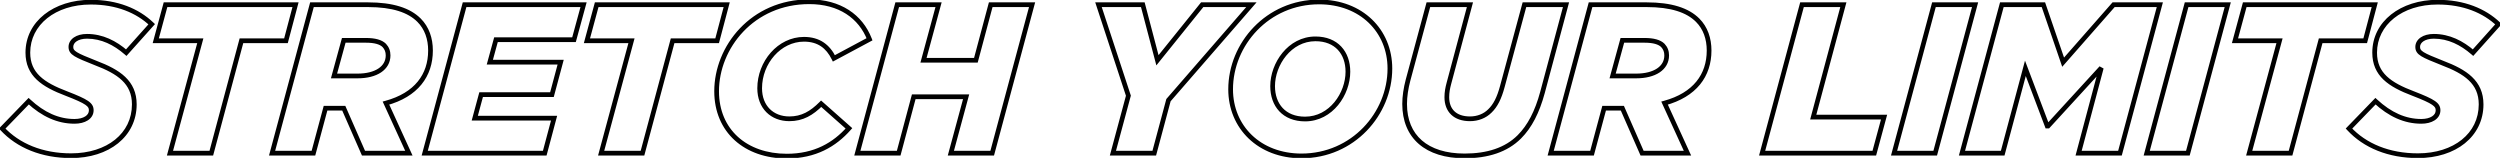 <?xml version="1.0" encoding="UTF-8"?> <svg xmlns="http://www.w3.org/2000/svg" width="1061" height="67" viewBox="0 0 1061 67" fill="none"> <path d="M40.62 26.75L40.252 27.68L40.265 27.685L40.62 26.75ZM53.58 22.34L52.925 23.095L53.668 23.741L54.325 23.007L53.58 22.34ZM64.38 10.28L65.125 10.947L65.771 10.226L65.071 9.557L64.38 10.28ZM28.2 39.71L28.561 38.778L28.554 38.775L28.2 39.71ZM12.18 42.95L12.86 42.216L12.142 41.552L11.462 42.254L12.18 42.95ZM0.93 54.56L0.212 53.864L-0.447 54.544L0.196 55.239L0.93 54.56ZM30.18 67.08C38.191 67.08 45.131 64.824 50.09 60.829C55.065 56.821 58 51.093 58 44.3H56C56 50.467 53.355 55.63 48.835 59.271C44.299 62.926 37.829 65.08 30.18 65.08V67.08ZM58 44.3C58 39.298 56.22 35.572 53.145 32.641C50.115 29.753 45.863 27.671 40.975 25.815L40.265 27.685C45.097 29.519 49.035 31.487 51.765 34.089C54.45 36.648 56 39.852 56 44.3H58ZM40.988 25.82C36.63 24.095 34.101 23.052 32.644 22.144C31.931 21.7 31.564 21.34 31.365 21.025C31.179 20.733 31.09 20.404 31.09 19.91H29.09C29.09 20.676 29.237 21.404 29.676 22.097C30.101 22.767 30.746 23.318 31.586 23.841C33.234 24.868 35.97 25.985 40.252 27.68L40.988 25.82ZM31.09 19.91C31.09 19.034 31.532 18.196 32.489 17.54C33.462 16.872 34.959 16.41 36.93 16.41V14.41C34.67 14.41 32.748 14.938 31.358 15.89C29.953 16.854 29.09 18.266 29.09 19.91H31.09ZM36.93 16.41C43.005 16.41 48.271 19.057 52.925 23.095L54.236 21.585C49.349 17.343 43.635 14.41 36.93 14.41V16.41ZM54.325 23.007L65.125 10.947L63.635 9.613L52.835 21.673L54.325 23.007ZM65.071 9.557C58.832 3.597 49.844 -0.08 38.55 -0.08V1.92C49.396 1.92 57.868 5.442 63.689 11.003L65.071 9.557ZM38.55 -0.08C22.832 -0.08 10.82 9.078 10.82 22.34H12.82C12.82 10.582 23.488 1.92 38.55 1.92V-0.08ZM10.82 22.34C10.82 27.247 12.528 30.907 15.574 33.808C18.572 36.663 22.825 38.745 27.846 40.645L28.554 38.775C23.585 36.895 19.648 34.927 16.953 32.36C14.306 29.838 12.82 26.703 12.82 22.34H10.82ZM27.838 40.642C32.268 42.36 34.789 43.492 36.208 44.462C36.902 44.936 37.263 45.328 37.46 45.667C37.648 45.99 37.73 46.34 37.73 46.82H39.73C39.73 46.085 39.598 45.366 39.19 44.663C38.791 43.976 38.173 43.383 37.337 42.811C35.696 41.688 32.952 40.48 28.561 38.778L27.838 40.642ZM37.73 46.82C37.73 47.862 37.212 48.739 36.187 49.399C35.134 50.076 33.561 50.5 31.62 50.5V52.5C33.819 52.5 35.801 52.024 37.268 51.081C38.763 50.121 39.73 48.658 39.73 46.82H37.73ZM31.62 50.5C25 50.5 18.842 47.759 12.86 42.216L11.5 43.684C17.758 49.481 24.38 52.5 31.62 52.5V50.5ZM11.462 42.254L0.212 53.864L1.648 55.256L12.898 43.646L11.462 42.254ZM0.196 55.239C7.166 62.767 17.619 67.08 30.18 67.08V65.08C18.081 65.08 8.194 60.934 1.664 53.881L0.196 55.239ZM72.137 65L71.171 64.74L70.831 66H72.137V65ZM89.687 65V66H90.454L90.653 65.259L89.687 65ZM102.467 17.3V16.3H101.7L101.501 17.041L102.467 17.3ZM121.367 17.3V18.3H122.137L122.334 17.556L121.367 17.3ZM125.417 2L126.384 2.256L126.716 1H125.417V2ZM70.247 2V1H69.481L69.282 1.739L70.247 2ZM66.107 17.3L65.142 17.039L64.8 18.3H66.107V17.3ZM85.007 17.3L85.972 17.561L86.312 16.3H85.007V17.3ZM72.137 66H89.687V64H72.137V66ZM90.653 65.259L103.433 17.559L101.501 17.041L88.721 64.741L90.653 65.259ZM102.467 18.3H121.367V16.3H102.467V18.3ZM122.334 17.556L126.384 2.256L124.45 1.744L120.4 17.044L122.334 17.556ZM125.417 1H70.247V3H125.417V1ZM69.282 1.739L65.142 17.039L67.072 17.561L71.212 2.261L69.282 1.739ZM66.107 18.3H85.007V16.3H66.107V18.3ZM84.041 17.04L71.171 64.74L73.102 65.26L85.972 17.561L84.041 17.04ZM115.475 65L114.509 64.741L114.171 66H115.475V65ZM133.025 65V66H133.791L133.99 65.26L133.025 65ZM138.155 45.92V44.92H137.388L137.189 45.66L138.155 45.92ZM145.895 45.92L146.81 45.518L146.548 44.92H145.895V45.92ZM154.265 65L153.349 65.402L153.611 66H154.265V65ZM173.525 65V66H175.082L174.434 64.584L173.525 65ZM163.805 43.76L163.542 42.795L162.405 43.105L162.895 44.176L163.805 43.76ZM177.845 8.57L178.552 7.863L178.552 7.863L177.845 8.57ZM132.395 2V1H131.628L131.429 1.741L132.395 2ZM141.755 32.24L140.79 31.976L140.444 33.24H141.755V32.24ZM145.895 17.12V16.12H145.132L144.93 16.856L145.895 17.12ZM163.085 19.28L163.819 18.602L163.806 18.587L163.792 18.573L163.085 19.28ZM115.475 66H133.025V64H115.475V66ZM133.99 65.26L139.12 46.18L137.189 45.66L132.059 64.74L133.99 65.26ZM138.155 46.92H145.895V44.92H138.155V46.92ZM144.979 46.322L153.349 65.402L155.18 64.598L146.81 45.518L144.979 46.322ZM154.265 66H173.525V64H154.265V66ZM174.434 64.584L164.714 43.344L162.895 44.176L172.615 65.416L174.434 64.584ZM164.068 44.725C170.657 42.928 175.58 39.885 178.856 35.864C182.137 31.838 183.705 26.904 183.705 21.44H181.705C181.705 26.506 180.258 30.977 177.306 34.601C174.349 38.23 169.823 41.082 163.542 42.795L164.068 44.725ZM183.705 21.44C183.705 16.196 182.108 11.419 178.552 7.863L177.138 9.277C180.241 12.381 181.705 16.604 181.705 21.44H183.705ZM178.552 7.863C174.052 3.363 166.805 1 156.155 1V3C166.565 3 173.178 5.317 177.138 9.277L178.552 7.863ZM156.155 1H132.395V3H156.155V1ZM131.429 1.741L114.509 64.741L116.44 65.259L133.36 2.259L131.429 1.741ZM142.719 32.504L146.859 17.384L144.93 16.856L140.79 31.976L142.719 32.504ZM145.895 18.12H155.345V16.12H145.895V18.12ZM155.345 18.12C158.97 18.12 161.231 18.84 162.378 19.987L163.792 18.573C162.059 16.84 159.1 16.12 155.345 16.12V18.12ZM162.35 19.958C163.256 20.94 163.705 22.047 163.705 23.51H165.705C165.705 21.553 165.073 19.96 163.819 18.602L162.35 19.958ZM163.705 23.51C163.705 25.844 162.617 27.728 160.606 29.068C158.561 30.431 155.535 31.24 151.745 31.24V33.24C155.784 33.24 159.239 32.383 161.716 30.732C164.228 29.057 165.705 26.576 165.705 23.51H163.705ZM151.745 31.24H141.755V33.24H151.745V31.24ZM180.25 65L179.284 64.741L178.946 66H180.25V65ZM231.19 65V66H231.958L232.156 65.258L231.19 65ZM235.15 50.15L236.116 50.408L236.452 49.15H235.15V50.15ZM201.49 50.15L200.525 49.889L200.184 51.15H201.49V50.15ZM204.19 40.16V39.16H203.424L203.225 39.899L204.19 40.16ZM234.25 40.16V41.16H235.017L235.216 40.419L234.25 40.16ZM237.94 26.39L238.906 26.649L239.243 25.39H237.94V26.39ZM207.88 26.39L206.916 26.126L206.57 27.39H207.88V26.39ZM210.49 16.85V15.85H209.727L209.526 16.586L210.49 16.85ZM243.61 16.85V17.85H244.374L244.575 17.113L243.61 16.85ZM247.66 2L248.625 2.263L248.969 1H247.66V2ZM197.17 2V1H196.403L196.204 1.741L197.17 2ZM180.25 66H231.19V64H180.25V66ZM232.156 65.258L236.116 50.408L234.184 49.892L230.224 64.742L232.156 65.258ZM235.15 49.15H201.49V51.15H235.15V49.15ZM202.455 50.411L205.155 40.421L203.225 39.899L200.525 49.889L202.455 50.411ZM204.19 41.16H234.25V39.16H204.19V41.16ZM235.216 40.419L238.906 26.649L236.974 26.131L233.284 39.901L235.216 40.419ZM237.94 25.39H207.88V27.39H237.94V25.39ZM208.845 26.654L211.455 17.114L209.526 16.586L206.916 26.126L208.845 26.654ZM210.49 17.85H243.61V15.85H210.49V17.85ZM244.575 17.113L248.625 2.263L246.695 1.737L242.645 16.587L244.575 17.113ZM247.66 1H197.17V3H247.66V1ZM196.204 1.741L179.284 64.741L181.216 65.259L198.136 2.259L196.204 1.741ZM255.125 65L254.16 64.74L253.82 66H255.125V65ZM272.675 65V66H273.443L273.641 65.259L272.675 65ZM285.455 17.3V16.3H284.688L284.489 17.041L285.455 17.3ZM304.355 17.3V18.3H305.125L305.322 17.556L304.355 17.3ZM308.405 2L309.372 2.256L309.704 1H308.405V2ZM253.235 2V1H252.47L252.27 1.739L253.235 2ZM249.095 17.3L248.13 17.039L247.789 18.3H249.095V17.3ZM267.995 17.3L268.961 17.561L269.301 16.3H267.995V17.3ZM255.125 66H272.675V64H255.125V66ZM273.641 65.259L286.421 17.559L284.489 17.041L271.709 64.741L273.641 65.259ZM285.455 18.3H304.355V16.3H285.455V18.3ZM305.322 17.556L309.372 2.256L307.438 1.744L303.388 17.044L305.322 17.556ZM308.405 1H253.235V3H308.405V1ZM252.27 1.739L248.13 17.039L250.06 17.561L254.2 2.261L252.27 1.739ZM249.095 18.3H267.995V16.3H249.095V18.3ZM267.03 17.04L254.16 64.74L256.091 65.26L268.961 17.561L267.03 17.04ZM360.293 54.47L361.043 55.132L361.704 54.383L360.956 53.721L360.293 54.47ZM348.503 44.03L349.166 43.281L348.461 42.657L347.796 43.323L348.503 44.03ZM353.903 24.77L353.005 25.211L353.462 26.141L354.375 25.651L353.903 24.77ZM369.023 16.67L369.495 17.552L370.276 17.133L369.955 16.308L369.023 16.67ZM333.923 67.26C346.214 67.26 354.757 62.25 361.043 55.132L359.543 53.808C353.589 60.55 345.572 65.26 333.923 65.26V67.26ZM360.956 53.721L349.166 43.281L347.84 44.779L359.63 55.219L360.956 53.721ZM347.796 43.323C343.855 47.264 340.134 49.42 335.003 49.42V51.42C340.852 51.42 345.051 48.896 349.21 44.737L347.796 43.323ZM335.003 49.42C331.588 49.42 328.704 48.264 326.676 46.237C324.65 44.211 323.403 41.238 323.403 37.46H321.403C321.403 41.692 322.811 45.199 325.262 47.651C327.712 50.1 331.128 51.42 335.003 51.42V49.42ZM323.403 37.46C323.403 26.918 331.433 17.67 341.213 17.67V15.67C330.113 15.67 321.403 26.042 321.403 37.46H323.403ZM341.213 17.67C344.151 17.67 346.494 18.37 348.388 19.629C350.288 20.892 351.803 22.763 353.005 25.211L354.801 24.329C353.483 21.647 351.758 19.468 349.495 17.963C347.227 16.455 344.485 15.67 341.213 15.67V17.67ZM354.375 25.651L369.495 17.552L368.551 15.789L353.431 23.889L354.375 25.651ZM369.955 16.308C366.009 6.16 356.698 -0.26 343.463 -0.26V1.74C355.968 1.74 364.477 7.74 368.091 17.032L369.955 16.308ZM343.463 -0.26C318.653 -0.26 303.133 19.587 303.133 38.72H305.133C305.133 20.593 319.853 1.74 343.463 1.74V-0.26ZM303.133 38.72C303.133 47.393 306.318 54.556 311.808 59.541C317.289 64.519 324.991 67.26 333.923 67.26V65.26C325.395 65.26 318.202 62.646 313.153 58.061C308.113 53.484 305.133 46.877 305.133 38.72H303.133ZM363.854 65L362.888 64.741L362.55 66H363.854V65ZM381.404 65V66H382.172L382.37 65.258L381.404 65ZM387.794 41.06V40.06H387.026L386.827 40.802L387.794 41.06ZM410.024 41.06L410.989 41.321L411.33 40.06H410.024V41.06ZM403.544 65L402.578 64.739L402.237 66H403.544V65ZM421.094 65V66H421.86L422.059 65.259L421.094 65ZM438.014 2L438.979 2.259L439.318 1H438.014V2ZM420.464 2V1H419.696L419.497 1.742L420.464 2ZM414.164 25.58V26.58H414.931L415.13 25.838L414.164 25.58ZM391.934 25.58L390.968 25.318L390.627 26.58H391.934V25.58ZM398.324 2L399.289 2.262L399.631 1H398.324V2ZM380.774 2V1H380.007L379.808 1.741L380.774 2ZM363.854 66H381.404V64H363.854V66ZM382.37 65.258L388.76 41.318L386.827 40.802L380.437 64.742L382.37 65.258ZM387.794 42.06H410.024V40.06H387.794V42.06ZM409.058 40.799L402.578 64.739L404.509 65.261L410.989 41.321L409.058 40.799ZM403.544 66H421.094V64H403.544V66ZM422.059 65.259L438.979 2.259L437.048 1.741L420.128 64.741L422.059 65.259ZM438.014 1H420.464V3H438.014V1ZM419.497 1.742L413.197 25.322L415.13 25.838L421.43 2.258L419.497 1.742ZM414.164 24.58H391.934V26.58H414.164V24.58ZM392.899 25.842L399.289 2.262L397.358 1.738L390.968 25.318L392.899 25.842ZM398.324 1H380.774V3H398.324V1ZM379.808 1.741L362.888 64.741L364.819 65.259L381.739 2.259L379.808 1.741ZM472.32 65L471.354 64.74L471.015 66H472.32V65ZM489.87 65V66H490.637L490.836 65.259L489.87 65ZM495.9 42.5L495.145 41.844L494.994 42.018L494.934 42.241L495.9 42.5ZM531.09 2L531.845 2.656L533.283 1H531.09V2ZM510.21 2V1H509.731L509.431 1.373L510.21 2ZM491.22 25.58L490.253 25.835L490.757 27.749L491.999 26.207L491.22 25.58ZM485.01 2L485.977 1.745L485.781 1H485.01V2ZM466.2 2V1H464.818L465.25 2.312L466.2 2ZM478.89 40.61L479.855 40.87L479.933 40.582L479.84 40.298L478.89 40.61ZM472.32 66H489.87V64H472.32V66ZM490.836 65.259L496.866 42.759L494.934 42.241L488.904 64.741L490.836 65.259ZM496.655 43.156L531.845 2.656L530.335 1.344L495.145 41.844L496.655 43.156ZM531.09 1H510.21V3H531.09V1ZM509.431 1.373L490.441 24.953L491.999 26.207L510.989 2.627L509.431 1.373ZM492.187 25.325L485.977 1.745L484.043 2.255L490.253 25.835L492.187 25.325ZM485.01 1H466.2V3H485.01V1ZM465.25 2.312L477.94 40.922L479.84 40.298L467.15 1.688L465.25 2.312ZM477.924 40.35L471.354 64.74L473.285 65.26L479.855 40.87L477.924 40.35ZM552.34 67.17C574.793 67.17 590.87 48.781 590.87 29.09H588.87C588.87 47.739 573.626 65.17 552.34 65.17V67.17ZM590.87 29.09C590.87 12.479 578.233 -0.17 559.81 -0.17V1.83C577.207 1.83 588.87 13.661 588.87 29.09H590.87ZM559.81 -0.17C537.356 -0.17 521.28 18.219 521.28 37.91H523.28C523.28 19.261 538.523 1.83 559.81 1.83V-0.17ZM521.28 37.91C521.28 54.521 533.917 67.17 552.34 67.17V65.17C534.943 65.17 523.28 53.339 523.28 37.91H521.28ZM553.87 49.51C549.647 49.51 546.485 48.11 544.373 45.855C542.252 43.591 541.1 40.366 541.1 36.56H539.1C539.1 40.764 540.377 44.514 542.914 47.222C545.459 49.94 549.182 51.51 553.87 51.51V49.51ZM541.1 36.56C541.1 32.119 542.814 27.325 545.844 23.651C548.863 19.99 553.141 17.49 558.28 17.49V15.49C552.438 15.49 547.626 18.345 544.301 22.379C540.985 26.4 539.1 31.641 539.1 36.56H541.1ZM558.28 17.49C562.502 17.49 565.664 18.89 567.776 21.145C569.897 23.409 571.05 26.634 571.05 30.44H573.05C573.05 26.236 571.772 22.486 569.236 19.778C566.69 17.06 562.967 15.49 558.28 15.49V17.49ZM571.05 30.44C571.05 34.884 569.355 39.678 566.338 43.35C563.332 47.009 559.054 49.51 553.87 49.51V51.51C559.755 51.51 564.567 48.656 567.884 44.62C571.189 40.597 573.05 35.356 573.05 30.44H571.05ZM644.813 58.07L644.105 57.363L644.105 57.363L644.813 58.07ZM654.623 39.26L655.588 39.522L655.588 39.519L654.623 39.26ZM664.613 2L665.578 2.259L665.916 1H664.613V2ZM646.973 2V1H646.207L646.007 1.739L646.973 2ZM637.613 36.65L636.647 36.389L636.647 36.391L637.613 36.65ZM632.303 47.09L631.609 46.369L631.602 46.376L631.595 46.383L632.303 47.09ZM614.933 35.3L615.897 35.563L615.899 35.559L614.933 35.3ZM623.843 2L624.809 2.258L625.145 1H623.843V2ZM606.203 2V1H605.436L605.237 1.74L606.203 2ZM597.563 34.04L596.597 33.78L596.595 33.785L597.563 34.04ZM621.593 67.17C631.478 67.17 639.692 64.605 645.52 58.777L644.105 57.363C638.773 62.695 631.147 65.17 621.593 65.17V67.17ZM645.52 58.777C650.094 54.203 653.31 47.904 655.588 39.522L653.657 38.998C651.435 47.176 648.351 53.117 644.105 57.363L645.52 58.777ZM655.588 39.519L665.578 2.259L663.647 1.741L653.657 39.001L655.588 39.519ZM664.613 1H646.973V3H664.613V1ZM646.007 1.739L636.647 36.389L638.578 36.911L647.938 2.261L646.007 1.739ZM636.647 36.391C635.319 41.347 633.763 44.298 631.609 46.369L632.996 47.811C635.522 45.382 637.206 42.033 638.578 36.909L636.647 36.391ZM631.595 46.383C629.641 48.338 626.933 49.42 623.843 49.42V51.42C627.412 51.42 630.644 50.162 633.01 47.797L631.595 46.383ZM623.843 49.42C620.874 49.42 618.696 48.595 617.265 47.232C615.84 45.875 615.033 43.865 615.033 41.24H613.033C613.033 44.285 613.98 46.865 615.885 48.68C617.784 50.49 620.511 51.42 623.843 51.42V49.42ZM615.033 41.24C615.033 39.291 615.37 37.495 615.897 35.563L613.968 35.037C613.415 37.065 613.033 39.049 613.033 41.24H615.033ZM615.899 35.559L624.809 2.258L622.876 1.742L613.966 35.041L615.899 35.559ZM623.843 1H606.203V3H623.843V1ZM605.237 1.74L596.597 33.78L598.528 34.3L607.168 2.26L605.237 1.74ZM596.595 33.785C595.679 37.267 595.123 40.864 595.123 44.12H597.123C597.123 41.076 597.646 37.654 598.53 34.294L596.595 33.785ZM595.123 44.12C595.123 51.285 597.527 57.094 602.126 61.097C606.705 65.083 613.335 67.17 621.593 67.17V65.17C613.65 65.17 607.545 63.162 603.439 59.588C599.353 56.031 597.123 50.815 597.123 44.12H595.123ZM658.111 65L657.146 64.741L656.807 66H658.111V65ZM675.661 65V66H676.428L676.627 65.26L675.661 65ZM680.791 45.92V44.92H680.025L679.826 45.66L680.791 45.92ZM688.531 45.92L689.447 45.518L689.185 44.92H688.531V45.92ZM696.901 65L695.986 65.402L696.248 66H696.901V65ZM716.161 65V66H717.719L717.071 64.584L716.161 65ZM706.441 43.76L706.178 42.795L705.042 43.105L705.532 44.176L706.441 43.76ZM720.481 8.57L721.189 7.863L721.189 7.863L720.481 8.57ZM675.031 2V1H674.265L674.066 1.741L675.031 2ZM684.391 32.24L683.427 31.976L683.081 33.24H684.391V32.24ZM688.531 17.12V16.12H687.768L687.567 16.856L688.531 17.12ZM705.721 19.28L706.456 18.602L706.443 18.587L706.429 18.573L705.721 19.28ZM658.111 66H675.661V64H658.111V66ZM676.627 65.26L681.757 46.18L679.826 45.66L674.696 64.74L676.627 65.26ZM680.791 46.92H688.531V44.92H680.791V46.92ZM687.616 46.322L695.986 65.402L697.817 64.598L689.447 45.518L687.616 46.322ZM696.901 66H716.161V64H696.901V66ZM717.071 64.584L707.351 43.344L705.532 44.176L715.252 65.416L717.071 64.584ZM706.705 44.725C713.293 42.928 718.217 39.885 721.493 35.864C724.773 31.838 726.341 26.904 726.341 21.44H724.341C724.341 26.506 722.894 30.977 719.942 34.601C716.986 38.23 712.459 41.082 706.178 42.795L706.705 44.725ZM726.341 21.44C726.341 16.196 724.745 11.419 721.189 7.863L719.774 9.277C722.878 12.381 724.341 16.604 724.341 21.44H726.341ZM721.189 7.863C716.689 3.363 709.441 1 698.791 1V3C709.202 3 715.814 5.317 719.774 9.277L721.189 7.863ZM698.791 1H675.031V3H698.791V1ZM674.066 1.741L657.146 64.741L659.077 65.259L675.997 2.259L674.066 1.741ZM685.356 32.504L689.496 17.384L687.567 16.856L683.427 31.976L685.356 32.504ZM688.531 18.12H697.981V16.12H688.531V18.12ZM697.981 18.12C701.606 18.12 703.867 18.84 705.014 19.987L706.429 18.573C704.696 16.84 701.736 16.12 697.981 16.12V18.12ZM704.987 19.958C705.893 20.94 706.341 22.047 706.341 23.51H708.341C708.341 21.553 707.71 19.96 706.456 18.602L704.987 19.958ZM706.341 23.51C706.341 25.844 705.253 27.728 703.243 29.068C701.198 30.431 698.172 31.24 694.381 31.24V33.24C698.421 33.24 701.875 32.383 704.352 30.732C706.864 29.057 708.341 26.576 708.341 23.51H706.341ZM694.381 31.24H684.391V33.24H694.381V31.24ZM747.848 65L746.882 64.741L746.544 66H747.848V65ZM795.458 65V66H796.223L796.423 65.261L795.458 65ZM799.598 49.7L800.563 49.961L800.904 48.7H799.598V49.7ZM769.538 49.7L768.572 49.441L768.235 50.7H769.538V49.7ZM782.318 2L783.284 2.259L783.621 1H782.318V2ZM764.768 2V1H764.001L763.802 1.741L764.768 2ZM747.848 66H795.458V64H747.848V66ZM796.423 65.261L800.563 49.961L798.632 49.439L794.492 64.739L796.423 65.261ZM799.598 48.7H769.538V50.7H799.598V48.7ZM770.504 49.959L783.284 2.259L781.352 1.741L768.572 49.441L770.504 49.959ZM782.318 1H764.768V3H782.318V1ZM763.802 1.741L746.882 64.741L748.814 65.259L765.734 2.259L763.802 1.741ZM803.845 65L802.879 64.741L802.541 66H803.845V65ZM821.305 65V66H822.071L822.27 65.259L821.305 65ZM838.225 2L839.19 2.259L839.529 1H838.225V2ZM820.765 2V1H819.998L819.799 1.741L820.765 2ZM803.845 66H821.305V64H803.845V66ZM822.27 65.259L839.19 2.259L837.259 1.741L820.339 64.741L822.27 65.259ZM838.225 1H820.765V3H838.225V1ZM819.799 1.741L802.879 64.741L804.81 65.259L821.73 2.259L819.799 1.741ZM832.662 65L831.696 64.741L831.358 66H832.662V65ZM849.942 65V66H850.71L850.908 65.258L849.942 65ZM859.572 29L860.507 28.646L859.408 25.743L858.606 28.742L859.572 29ZM868.842 53.48L867.907 53.834L868.152 54.48H868.842V53.48ZM869.202 53.48V54.48H869.642L869.94 54.156L869.202 53.48ZM891.792 28.82L892.759 29.077L891.055 28.145L891.792 28.82ZM882.162 65L881.196 64.743L880.861 66H882.162V65ZM899.712 65V66H900.479L900.678 65.259L899.712 65ZM916.632 2L917.598 2.259L917.936 1H916.632V2ZM897.012 2V1H896.56L896.261 1.34L897.012 2ZM875.592 26.39L874.646 26.715L875.206 28.345L876.344 27.05L875.592 26.39ZM867.222 2L868.168 1.675L867.936 1H867.222V2ZM849.582 2V1H848.815L848.616 1.741L849.582 2ZM832.662 66H849.942V64H832.662V66ZM850.908 65.258L860.538 29.258L858.606 28.742L848.976 64.742L850.908 65.258ZM858.637 29.354L867.907 53.834L869.777 53.126L860.507 28.646L858.637 29.354ZM868.842 54.48H869.202V52.48H868.842V54.48ZM869.94 54.156L892.53 29.495L891.055 28.145L868.465 52.804L869.94 54.156ZM890.826 28.563L881.196 64.743L883.129 65.257L892.759 29.077L890.826 28.563ZM882.162 66H899.712V64H882.162V66ZM900.678 65.259L917.598 2.259L915.666 1.741L898.746 64.741L900.678 65.259ZM916.632 1H897.012V3H916.632V1ZM896.261 1.34L874.841 25.73L876.344 27.05L897.764 2.66L896.261 1.34ZM876.538 26.065L868.168 1.675L866.276 2.325L874.646 26.715L876.538 26.065ZM867.222 1H849.582V3H867.222V1ZM848.616 1.741L831.696 64.741L833.628 65.259L850.548 2.259L848.616 1.741ZM911.071 65L910.105 64.741L909.767 66H911.071V65ZM928.531 65V66H929.298L929.497 65.259L928.531 65ZM945.451 2L946.417 2.259L946.755 1H945.451V2ZM927.991 2V1H927.224L927.025 1.741L927.991 2ZM911.071 66H928.531V64H911.071V66ZM929.497 65.259L946.417 2.259L944.485 1.741L927.565 64.741L929.497 65.259ZM945.451 1H927.991V3H945.451V1ZM927.025 1.741L910.105 64.741L912.037 65.259L928.957 2.259L927.025 1.741ZM954.559 65L953.593 64.74L953.253 66H954.559V65ZM972.109 65V66H972.876L973.075 65.259L972.109 65ZM984.889 17.3V16.3H984.121L983.923 17.041L984.889 17.3ZM1003.79 17.3V18.3H1004.56L1004.76 17.556L1003.79 17.3ZM1007.84 2L1008.81 2.256L1009.14 1H1007.84V2ZM952.669 2V1H951.903L951.703 1.739L952.669 2ZM948.529 17.3L947.563 17.039L947.222 18.3H948.529V17.3ZM967.429 17.3L968.394 17.561L968.734 16.3H967.429V17.3ZM954.559 66H972.109V64H954.559V66ZM973.075 65.259L985.855 17.559L983.923 17.041L971.143 64.741L973.075 65.259ZM984.889 18.3H1003.79V16.3H984.889V18.3ZM1004.76 17.556L1008.81 2.256L1006.87 1.744L1002.82 17.044L1004.76 17.556ZM1007.84 1H952.669V3H1007.84V1ZM951.703 1.739L947.563 17.039L949.494 17.561L953.634 2.261L951.703 1.739ZM948.529 18.3H967.429V16.3H948.529V18.3ZM966.463 17.04L953.593 64.74L955.524 65.26L968.394 17.561L966.463 17.04ZM1036.6 26.75L1036.23 27.68L1036.24 27.685L1036.6 26.75ZM1049.56 22.34L1048.9 23.095L1049.64 23.741L1050.3 23.007L1049.56 22.34ZM1060.36 10.28L1061.1 10.947L1061.75 10.226L1061.05 9.557L1060.36 10.28ZM1024.18 39.71L1024.54 38.778L1024.53 38.775L1024.18 39.71ZM1008.16 42.95L1008.84 42.216L1008.12 41.552L1007.44 42.254L1008.16 42.95ZM996.907 54.56L996.188 53.864L995.529 54.544L996.173 55.239L996.907 54.56ZM1026.16 67.08C1034.17 67.08 1041.11 64.824 1046.07 60.829C1051.04 56.821 1053.98 51.093 1053.98 44.3H1051.98C1051.98 50.467 1049.33 55.63 1044.81 59.271C1040.28 62.926 1033.81 65.08 1026.16 65.08V67.08ZM1053.98 44.3C1053.98 39.298 1052.2 35.572 1049.12 32.641C1046.09 29.753 1041.84 27.671 1036.95 25.815L1036.24 27.685C1041.07 29.519 1045.01 31.487 1047.74 34.089C1050.43 36.648 1051.98 39.852 1051.98 44.3H1053.98ZM1036.96 25.82C1032.61 24.095 1030.08 23.052 1028.62 22.144C1027.91 21.7 1027.54 21.34 1027.34 21.025C1027.16 20.733 1027.07 20.404 1027.07 19.91H1025.07C1025.07 20.676 1025.21 21.404 1025.65 22.097C1026.08 22.767 1026.72 23.318 1027.56 23.841C1029.21 24.868 1031.95 25.985 1036.23 27.68L1036.96 25.82ZM1027.07 19.91C1027.07 19.034 1027.51 18.196 1028.47 17.54C1029.44 16.872 1030.94 16.41 1032.91 16.41V14.41C1030.65 14.41 1028.72 14.938 1027.33 15.89C1025.93 16.854 1025.07 18.266 1025.07 19.91H1027.07ZM1032.91 16.41C1038.98 16.41 1044.25 19.057 1048.9 23.095L1050.21 21.585C1045.33 17.343 1039.61 14.41 1032.91 14.41V16.41ZM1050.3 23.007L1061.1 10.947L1059.61 9.613L1048.81 21.673L1050.3 23.007ZM1061.05 9.557C1054.81 3.597 1045.82 -0.08 1034.53 -0.08V1.92C1045.37 1.92 1053.84 5.442 1059.67 11.003L1061.05 9.557ZM1034.53 -0.08C1018.81 -0.08 1006.8 9.078 1006.8 22.34H1008.8C1008.8 10.582 1019.46 1.92 1034.53 1.92V-0.08ZM1006.8 22.34C1006.8 27.247 1008.51 30.907 1011.55 33.808C1014.55 36.663 1018.8 38.745 1023.82 40.645L1024.53 38.775C1019.56 36.895 1015.62 34.927 1012.93 32.36C1010.28 29.838 1008.8 26.703 1008.8 22.34H1006.8ZM1023.82 40.642C1028.24 42.36 1030.77 43.492 1032.18 44.462C1032.88 44.936 1033.24 45.328 1033.44 45.667C1033.62 45.99 1033.71 46.34 1033.71 46.82H1035.71C1035.71 46.085 1035.57 45.366 1035.17 44.663C1034.77 43.976 1034.15 43.383 1033.31 42.811C1031.67 41.688 1028.93 40.48 1024.54 38.778L1023.82 40.642ZM1033.71 46.82C1033.71 47.862 1033.19 48.739 1032.16 49.399C1031.11 50.076 1029.54 50.5 1027.6 50.5V52.5C1029.8 52.5 1031.78 52.024 1033.24 51.081C1034.74 50.121 1035.71 48.658 1035.71 46.82H1033.71ZM1027.6 50.5C1020.98 50.5 1014.82 47.759 1008.84 42.216L1007.48 43.684C1013.73 49.481 1020.36 52.5 1027.6 52.5V50.5ZM1007.44 42.254L996.188 53.864L997.625 55.256L1008.87 43.646L1007.44 42.254ZM996.173 55.239C1003.14 62.767 1013.6 67.08 1026.16 67.08V65.08C1014.06 65.08 1004.17 60.934 997.64 53.881L996.173 55.239Z" fill="black"></path> </svg> 